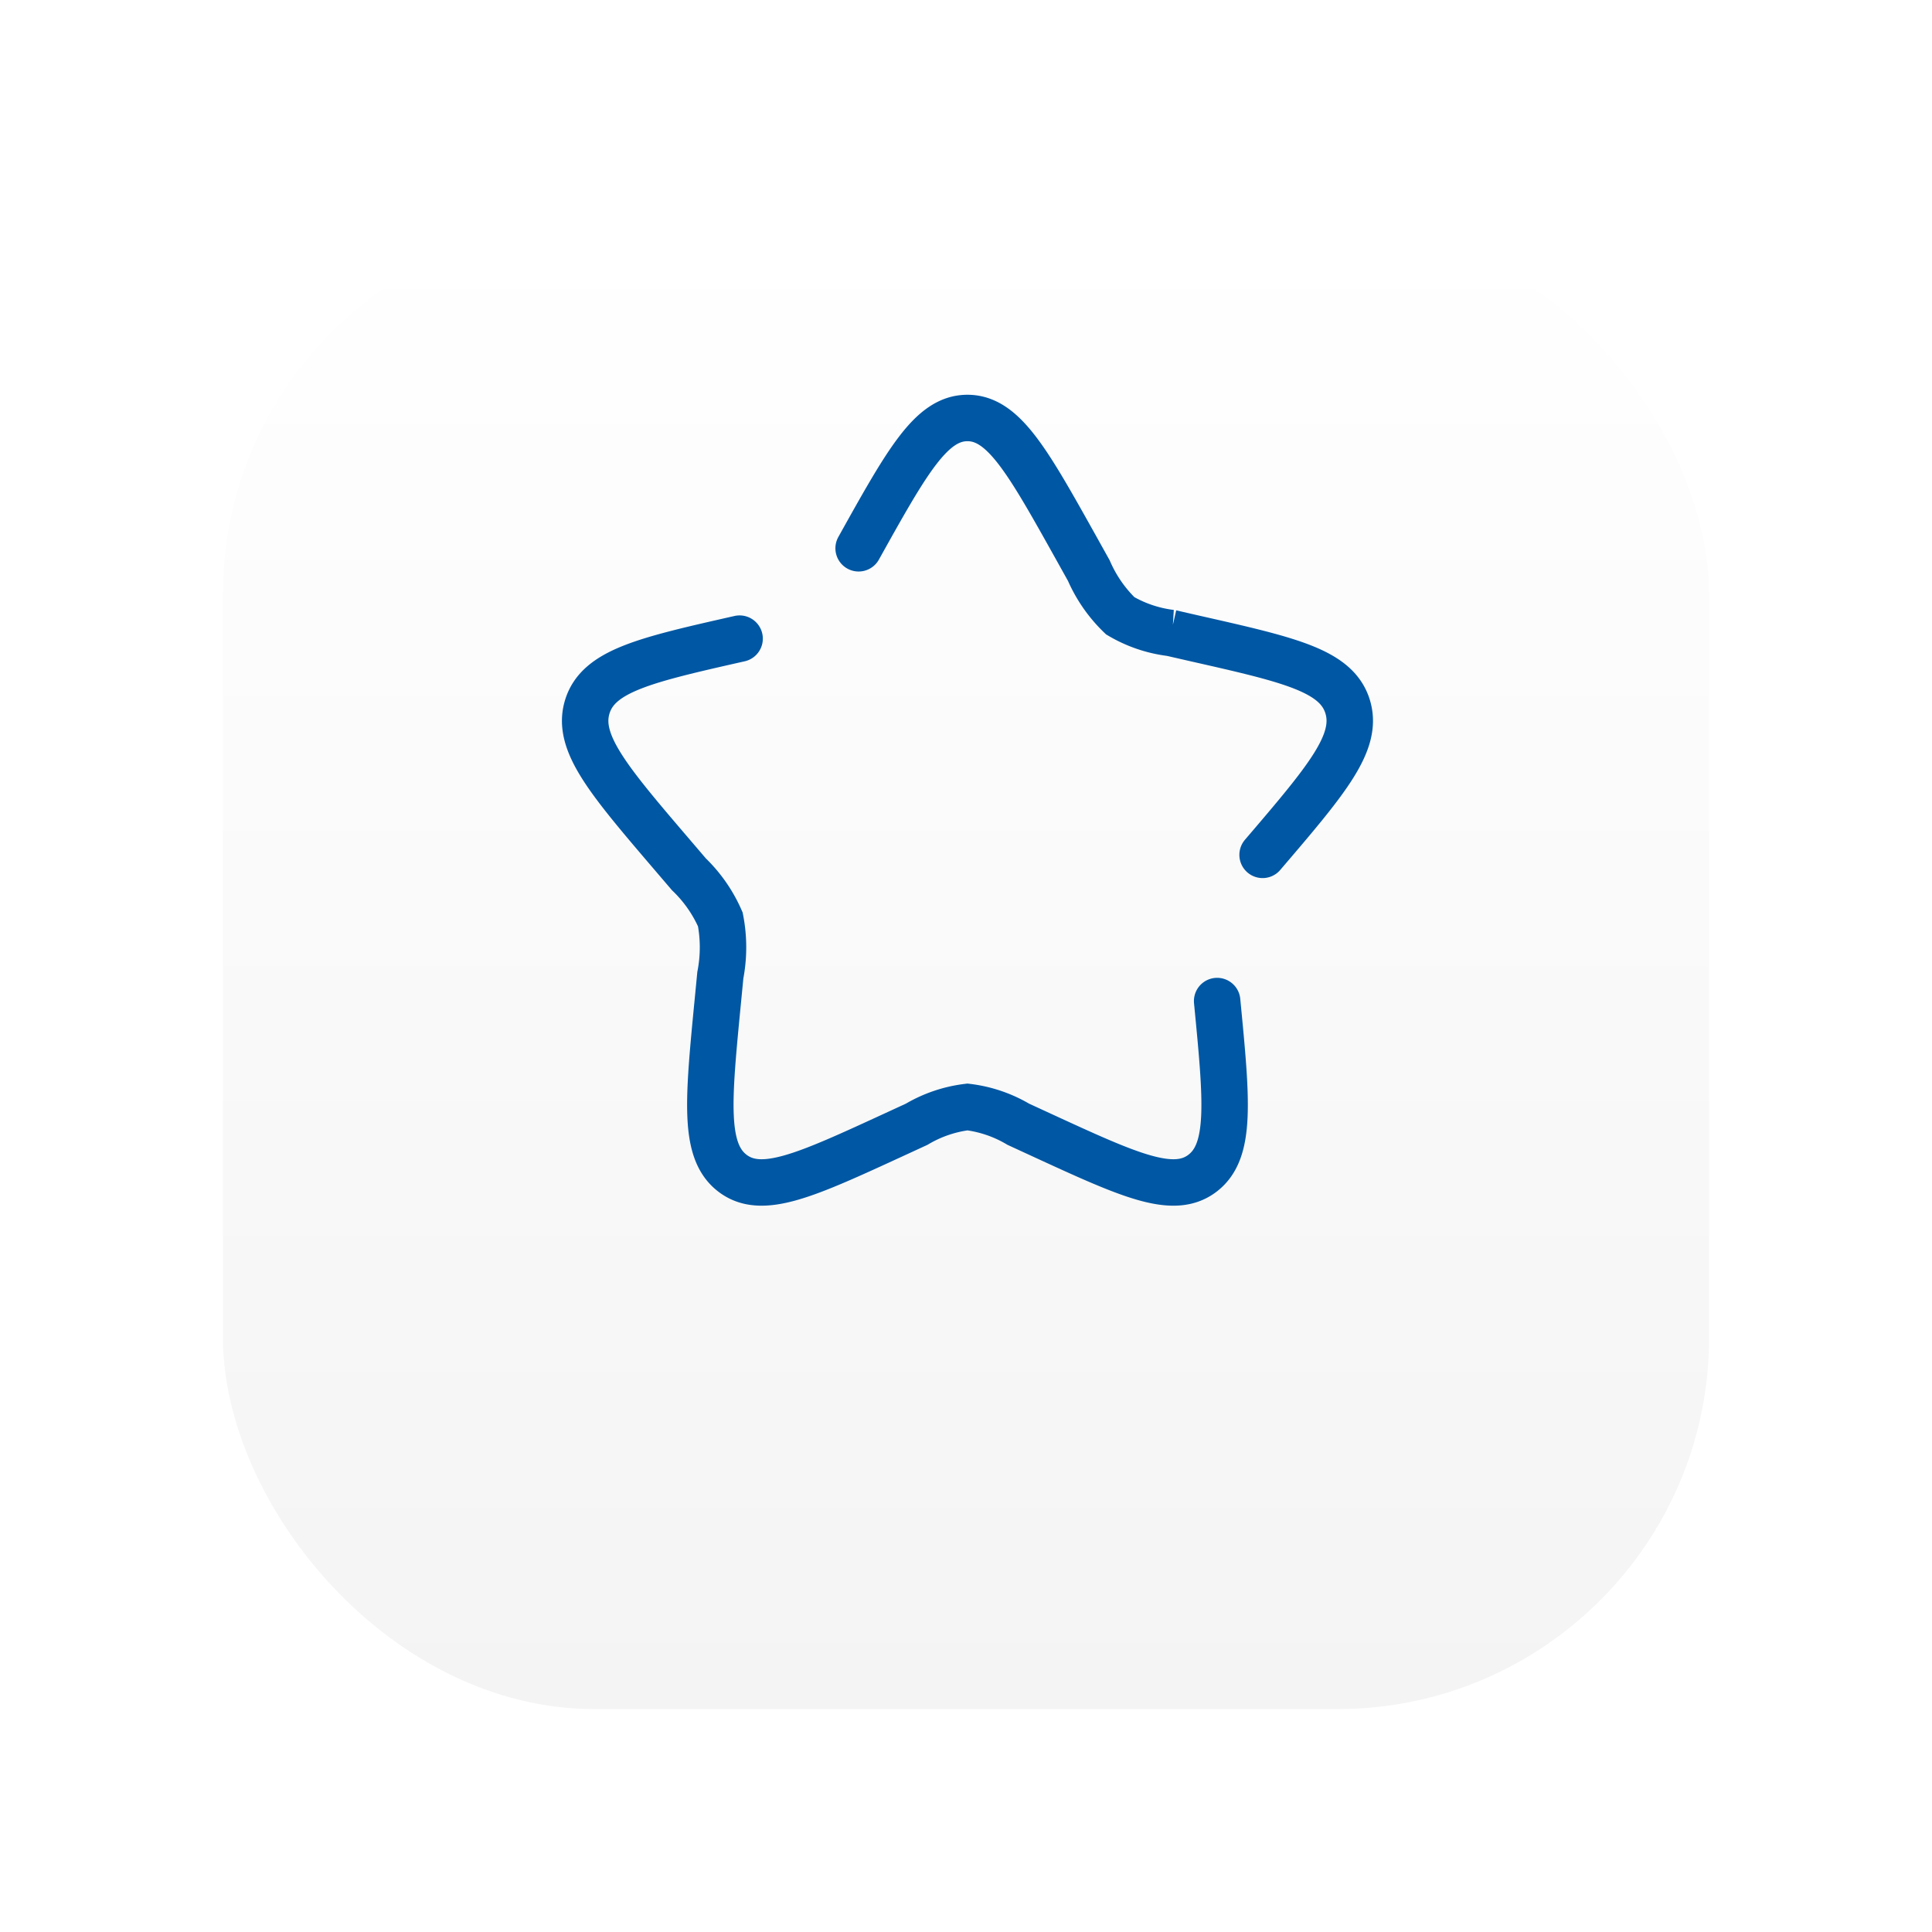 <?xml version="1.0" encoding="UTF-8"?>
<svg xmlns="http://www.w3.org/2000/svg" xmlns:xlink="http://www.w3.org/1999/xlink" width="104" height="104" viewBox="0 0 104 104">
  <defs>
    <linearGradient id="linear-gradient" x1="0.5" x2="0.5" y2="1" gradientUnits="objectBoundingBox">
      <stop offset="0" stop-color="#fff"></stop>
      <stop offset="1" stop-color="#f4f4f4"></stop>
    </linearGradient>
    <filter id="Rectangle_228" x="0" y="0" width="104" height="104" filterUnits="userSpaceOnUse">
      <feOffset dy="9"></feOffset>
      <feGaussianBlur stdDeviation="4" result="blur"></feGaussianBlur>
      <feFlood flood-opacity="0.063"></feFlood>
      <feComposite operator="in" in2="blur"></feComposite>
      <feComposite in="SourceGraphic"></feComposite>
    </filter>
  </defs>
  <g id="Enjoy_Exclusive_Privileges_and_Offers" transform="translate(-5028 1008)">
    <g transform="matrix(1, 0, 0, 1, 5028, -1008)" filter="url(#Rectangle_228)">
      <rect id="Rectangle_228-2" data-name="Rectangle 228" width="80" height="80" rx="20" transform="translate(12 3)" fill="url(#linear-gradient)"></rect>
    </g>
    <path id="star-svgrepo-com" d="M10.313,13.878C5.251,15.023,2.72,15.6,2.118,17.532s1.123,3.954,4.574,7.989l.893,1.044a7.573,7.573,0,0,1,1.691,2.429,7.9,7.9,0,0,1,0,3l-.135,1.393c-.522,5.384-.783,8.075.794,9.272s3.946.106,8.685-2.076l1.226-.565a7.021,7.021,0,0,1,2.734-.93,7.021,7.021,0,0,1,2.734.93l1.226.565c4.739,2.182,7.109,3.273,8.685,2.076s1.315-3.888.794-9.272m2.447-7.87c3.451-4.035,5.176-6.053,4.574-7.989s-3.133-2.509-8.194-3.654l-1.31-.3a7.033,7.033,0,0,1-2.735-.927,7.549,7.549,0,0,1-1.689-2.431l-.674-1.21C25.83,4.338,24.527,2,22.578,2S19.326,4.338,16.72,9.014" transform="translate(5057.5 -987.5)" fill="none" stroke="#0057a3" stroke-linecap="round" stroke-width="2.5"></path>
  </g>
</svg>

